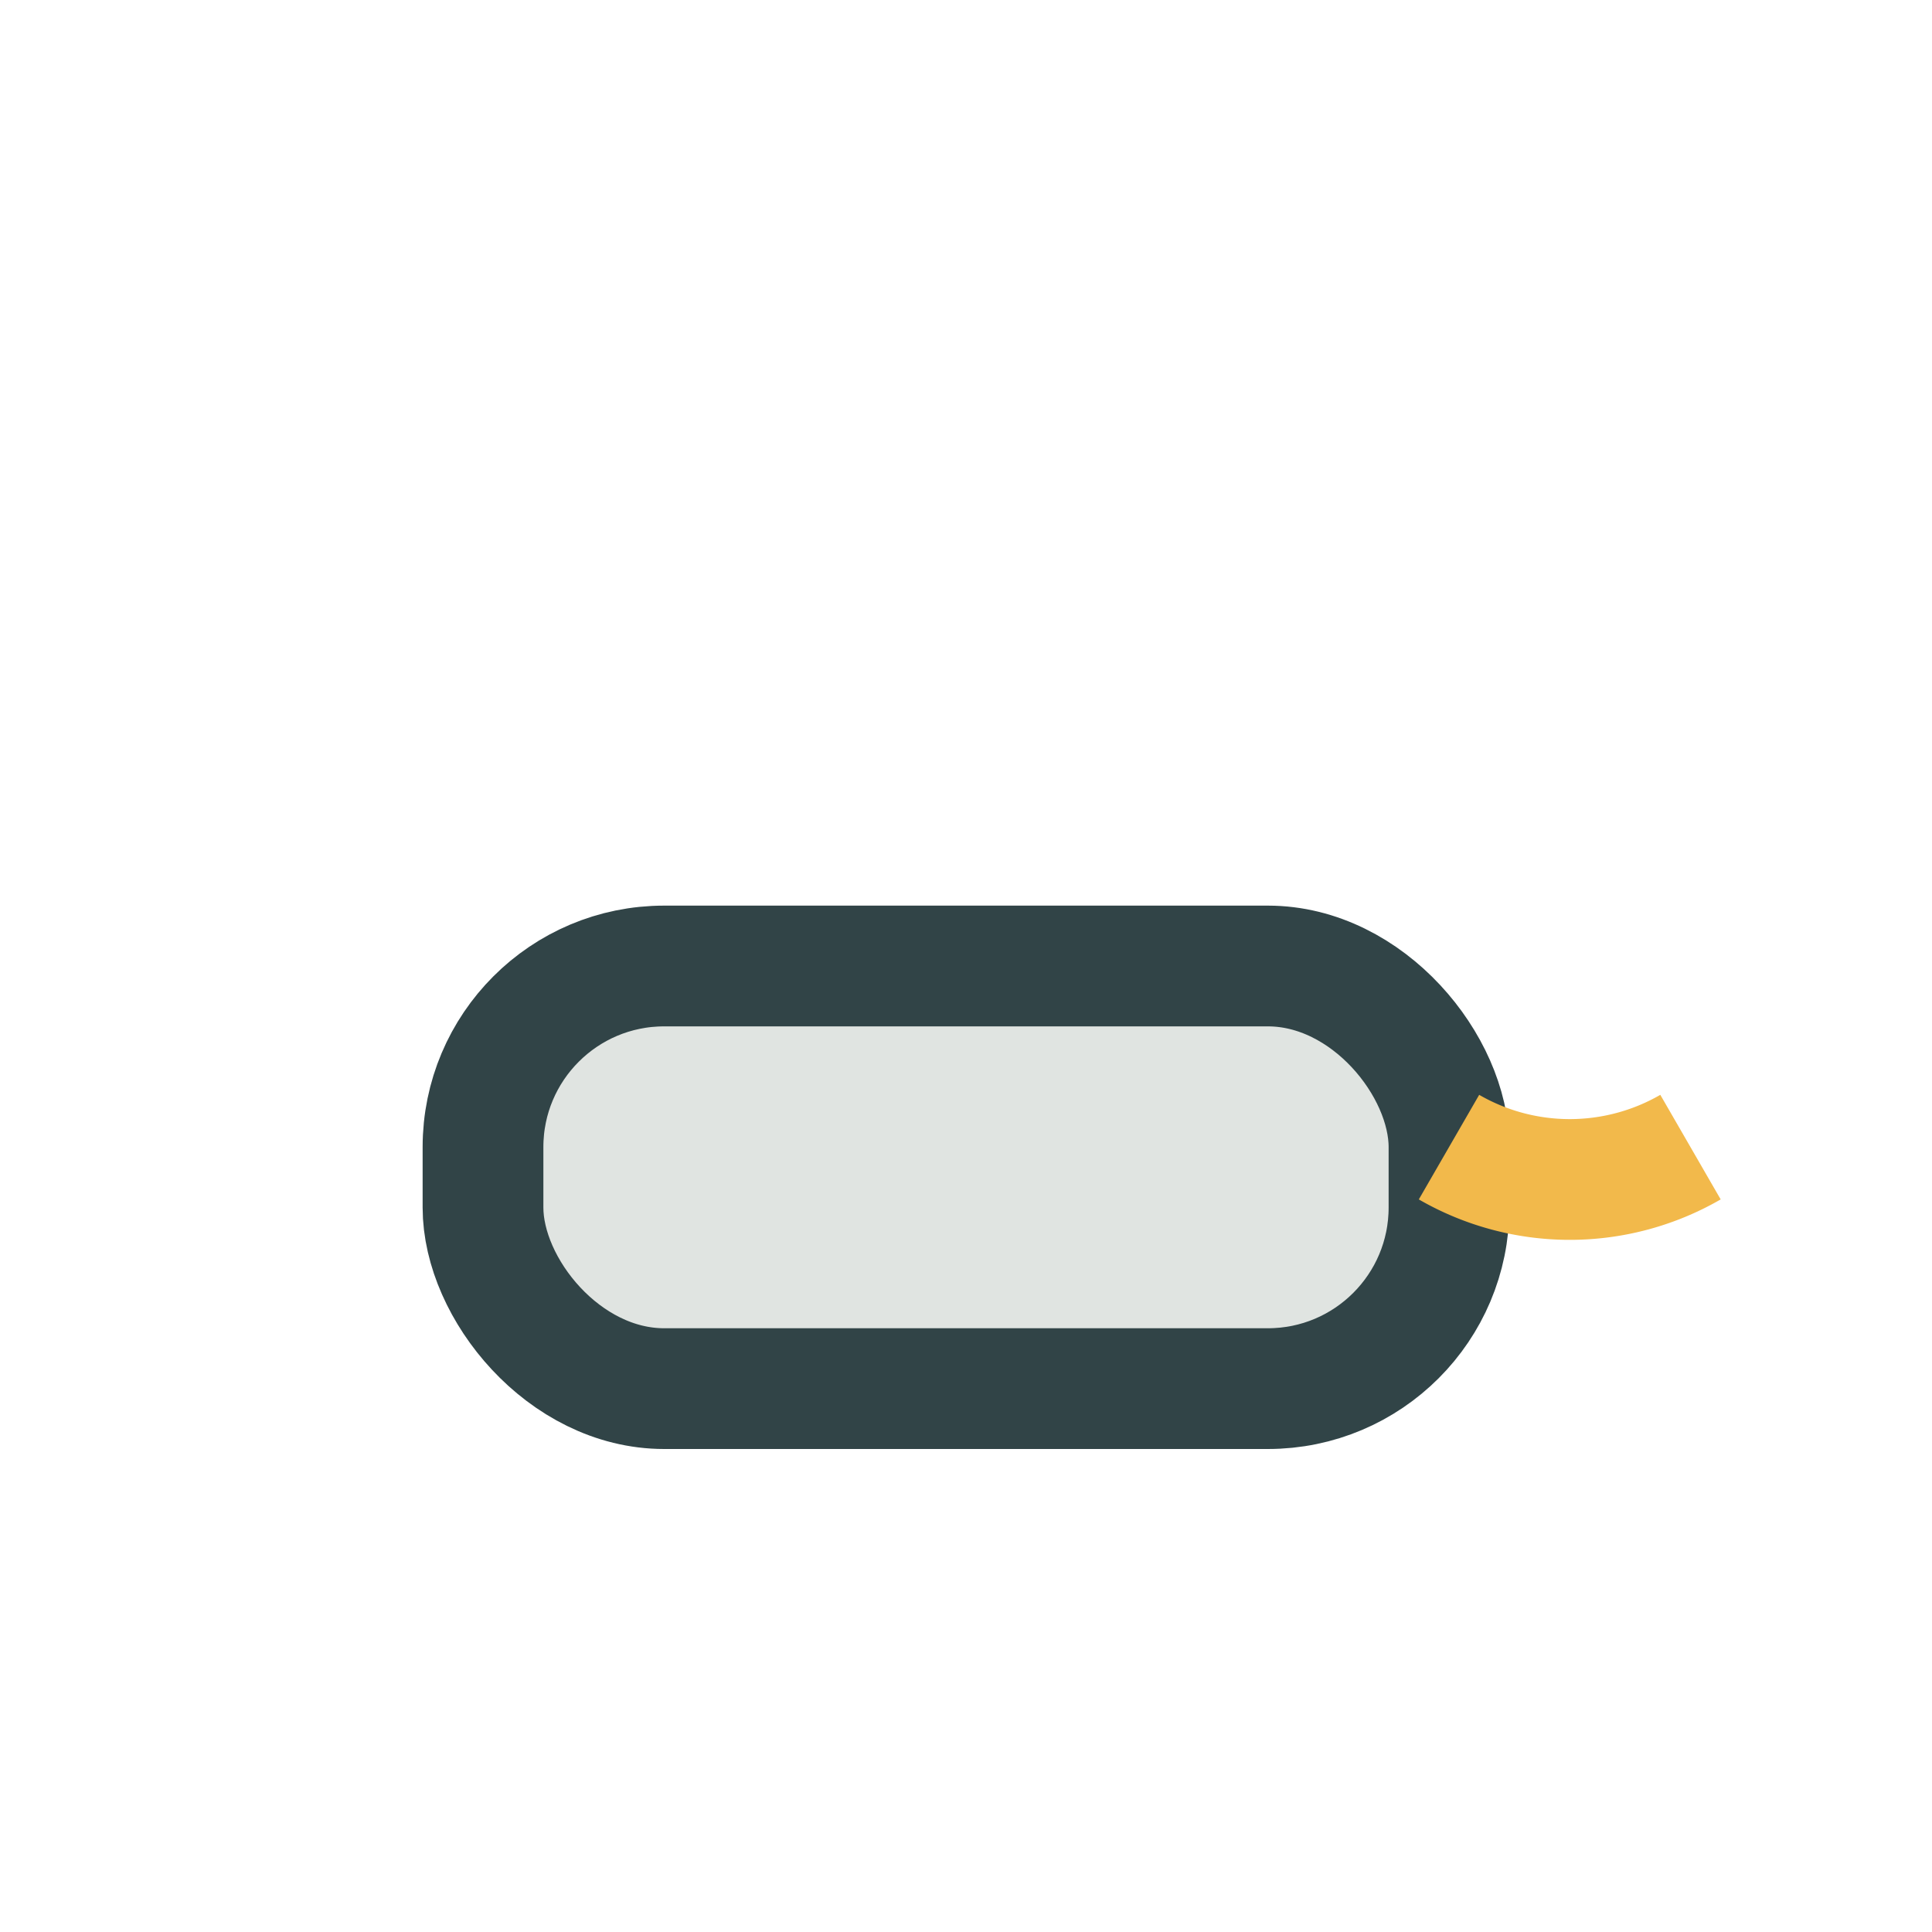 <?xml version="1.0" encoding="UTF-8"?>
<svg xmlns="http://www.w3.org/2000/svg" width="32" height="32" viewBox="0 0 32 32"><rect x="8" y="16" width="16" height="7" rx="3" fill="#E0E4E1" stroke="#314447" stroke-width="2"/><path d="M24 19a4 4 0 0 0 4 0" fill="none" stroke="#F2B94B" stroke-width="2"/></svg>